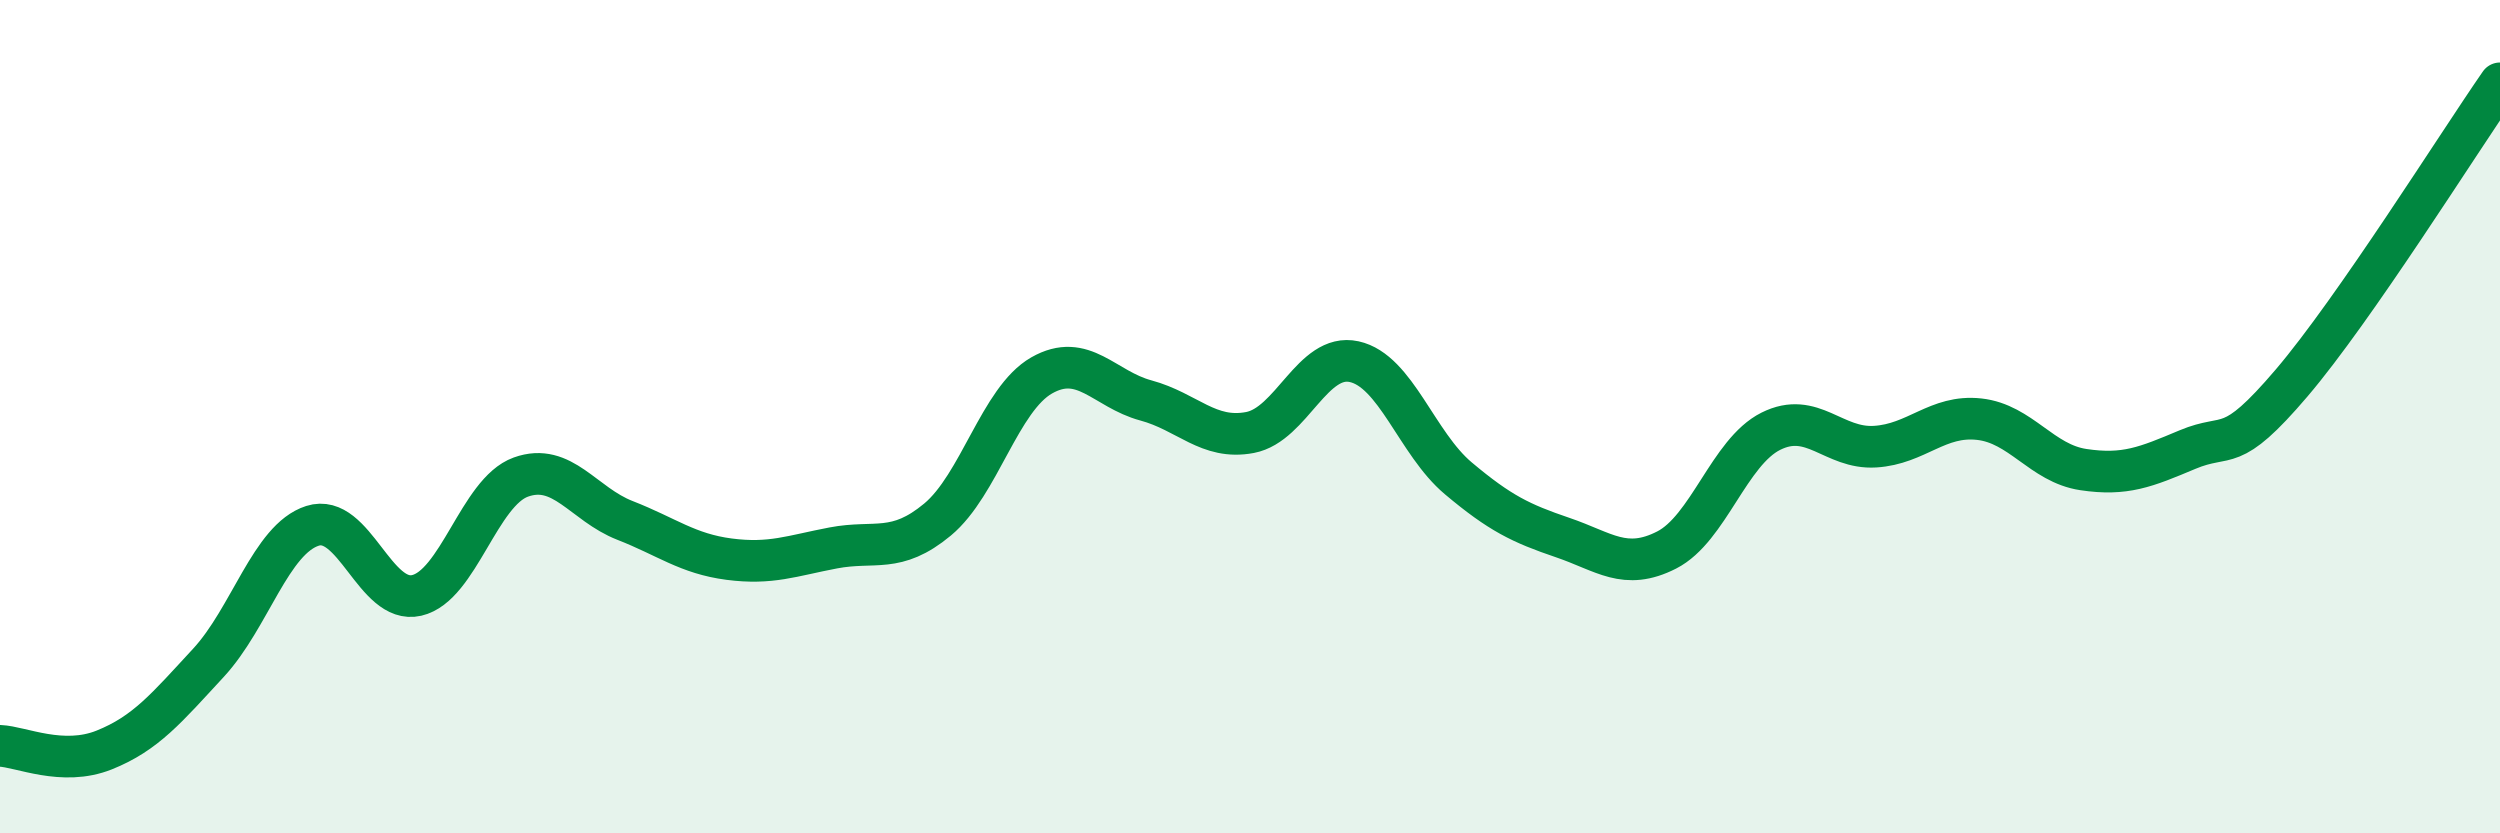 
    <svg width="60" height="20" viewBox="0 0 60 20" xmlns="http://www.w3.org/2000/svg">
      <path
        d="M 0,17.9 C 0.5,17.92 1.5,18.4 2.5,18 C 3.5,17.6 4,16.99 5,15.91 C 6,14.83 6.5,12.94 7.5,12.62 C 8.5,12.3 9,14.52 10,14.29 C 11,14.06 11.5,11.81 12.5,11.45 C 13.5,11.09 14,12.1 15,12.49 C 16,12.88 16.5,13.29 17.5,13.42 C 18.5,13.55 19,13.34 20,13.15 C 21,12.96 21.5,13.3 22.5,12.47 C 23.5,11.64 24,9.58 25,9.01 C 26,8.44 26.5,9.34 27.5,9.61 C 28.5,9.88 29,10.57 30,10.38 C 31,10.19 31.5,8.46 32.5,8.68 C 33.5,8.9 34,10.64 35,11.48 C 36,12.32 36.5,12.56 37.5,12.9 C 38.5,13.24 39,13.71 40,13.2 C 41,12.69 41.5,10.85 42.5,10.35 C 43.5,9.85 44,10.78 45,10.72 C 46,10.66 46.5,9.95 47.5,10.06 C 48.5,10.17 49,11.12 50,11.27 C 51,11.42 51.5,11.21 52.5,10.79 C 53.5,10.37 53.5,10.95 55,9.19 C 56.5,7.43 59,3.44 60,2L60 20L0 20Z"
        fill="#008740"
        opacity="0.1"
        stroke-linecap="round"
        stroke-linejoin="round"
      />
      <path
        d="M 0,17.9 C 0.5,17.92 1.5,18.4 2.5,18 C 3.5,17.6 4,16.99 5,15.91 C 6,14.83 6.5,12.94 7.5,12.62 C 8.5,12.3 9,14.52 10,14.29 C 11,14.06 11.5,11.81 12.5,11.45 C 13.5,11.09 14,12.1 15,12.49 C 16,12.88 16.5,13.29 17.5,13.42 C 18.5,13.55 19,13.34 20,13.15 C 21,12.96 21.5,13.3 22.5,12.47 C 23.5,11.64 24,9.58 25,9.01 C 26,8.44 26.5,9.34 27.5,9.61 C 28.5,9.88 29,10.57 30,10.38 C 31,10.19 31.5,8.46 32.5,8.68 C 33.5,8.9 34,10.64 35,11.48 C 36,12.32 36.5,12.56 37.5,12.9 C 38.5,13.24 39,13.71 40,13.2 C 41,12.69 41.5,10.85 42.5,10.35 C 43.5,9.85 44,10.78 45,10.72 C 46,10.66 46.5,9.95 47.5,10.06 C 48.5,10.17 49,11.12 50,11.27 C 51,11.42 51.5,11.21 52.5,10.79 C 53.5,10.37 53.5,10.95 55,9.19 C 56.5,7.43 59,3.44 60,2"
        stroke="#008740"
        stroke-width="1"
        fill="none"
        stroke-linecap="round"
        stroke-linejoin="round"
      />
    </svg>
  